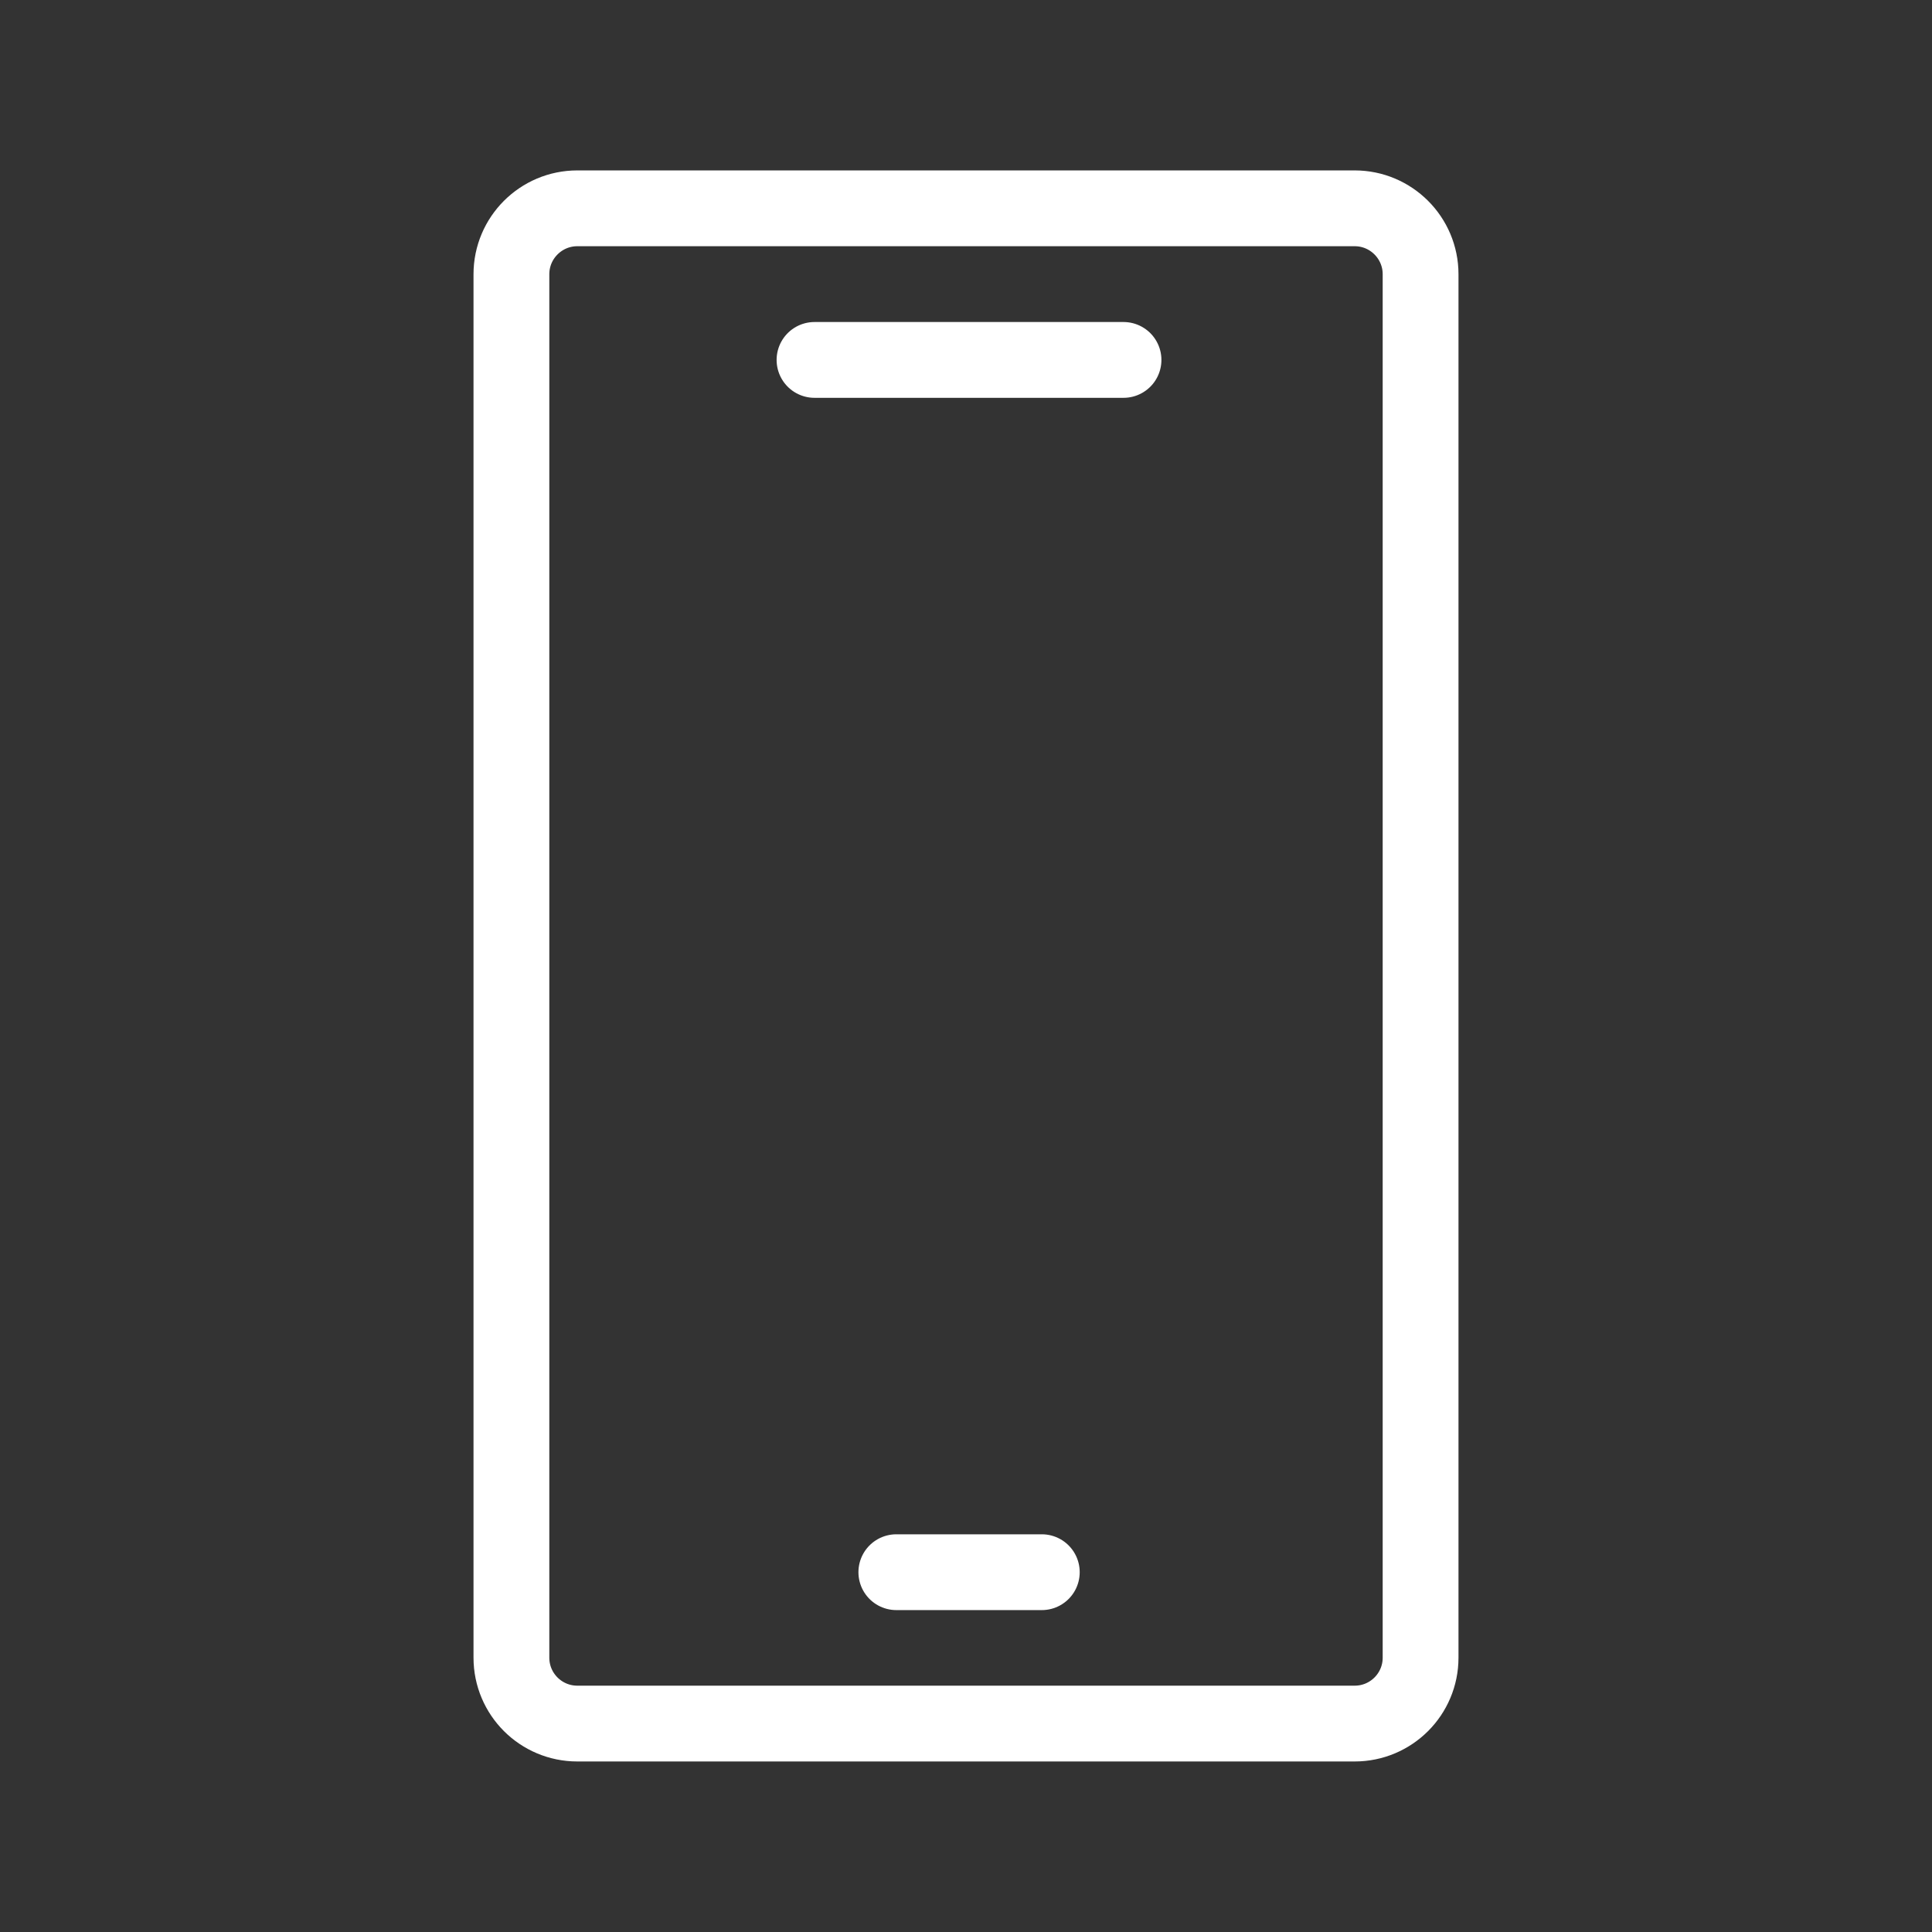 <svg width="17" height="17" viewBox="0 0 17 17" fill="none" xmlns="http://www.w3.org/2000/svg">
<rect x="0" y="0" width="17" height="17" fill="#333333" stroke="none"/>
<path d="M4.5 2.413L4.5 14.586C4.5 14.907 4.76 15.166 5.08 15.166H11.92C12.24 15.166 12.5 14.907 12.5 14.586V2.413C12.5 2.093 12.24 1.833 11.92 1.833H5.08C4.76 1.833 4.5 2.093 4.5 2.413Z" stroke="white" stroke-width="0.667" stroke-linecap="round" stroke-linejoin="round"/>
<path d="M9.886 3.167H7.167" stroke="white" stroke-width="0.667" stroke-linecap="round" stroke-linejoin="round"/>
<path d="M7.887 13.834H9.167" stroke="white" stroke-width="0.667" stroke-linecap="round" stroke-linejoin="round"/>
</svg>
